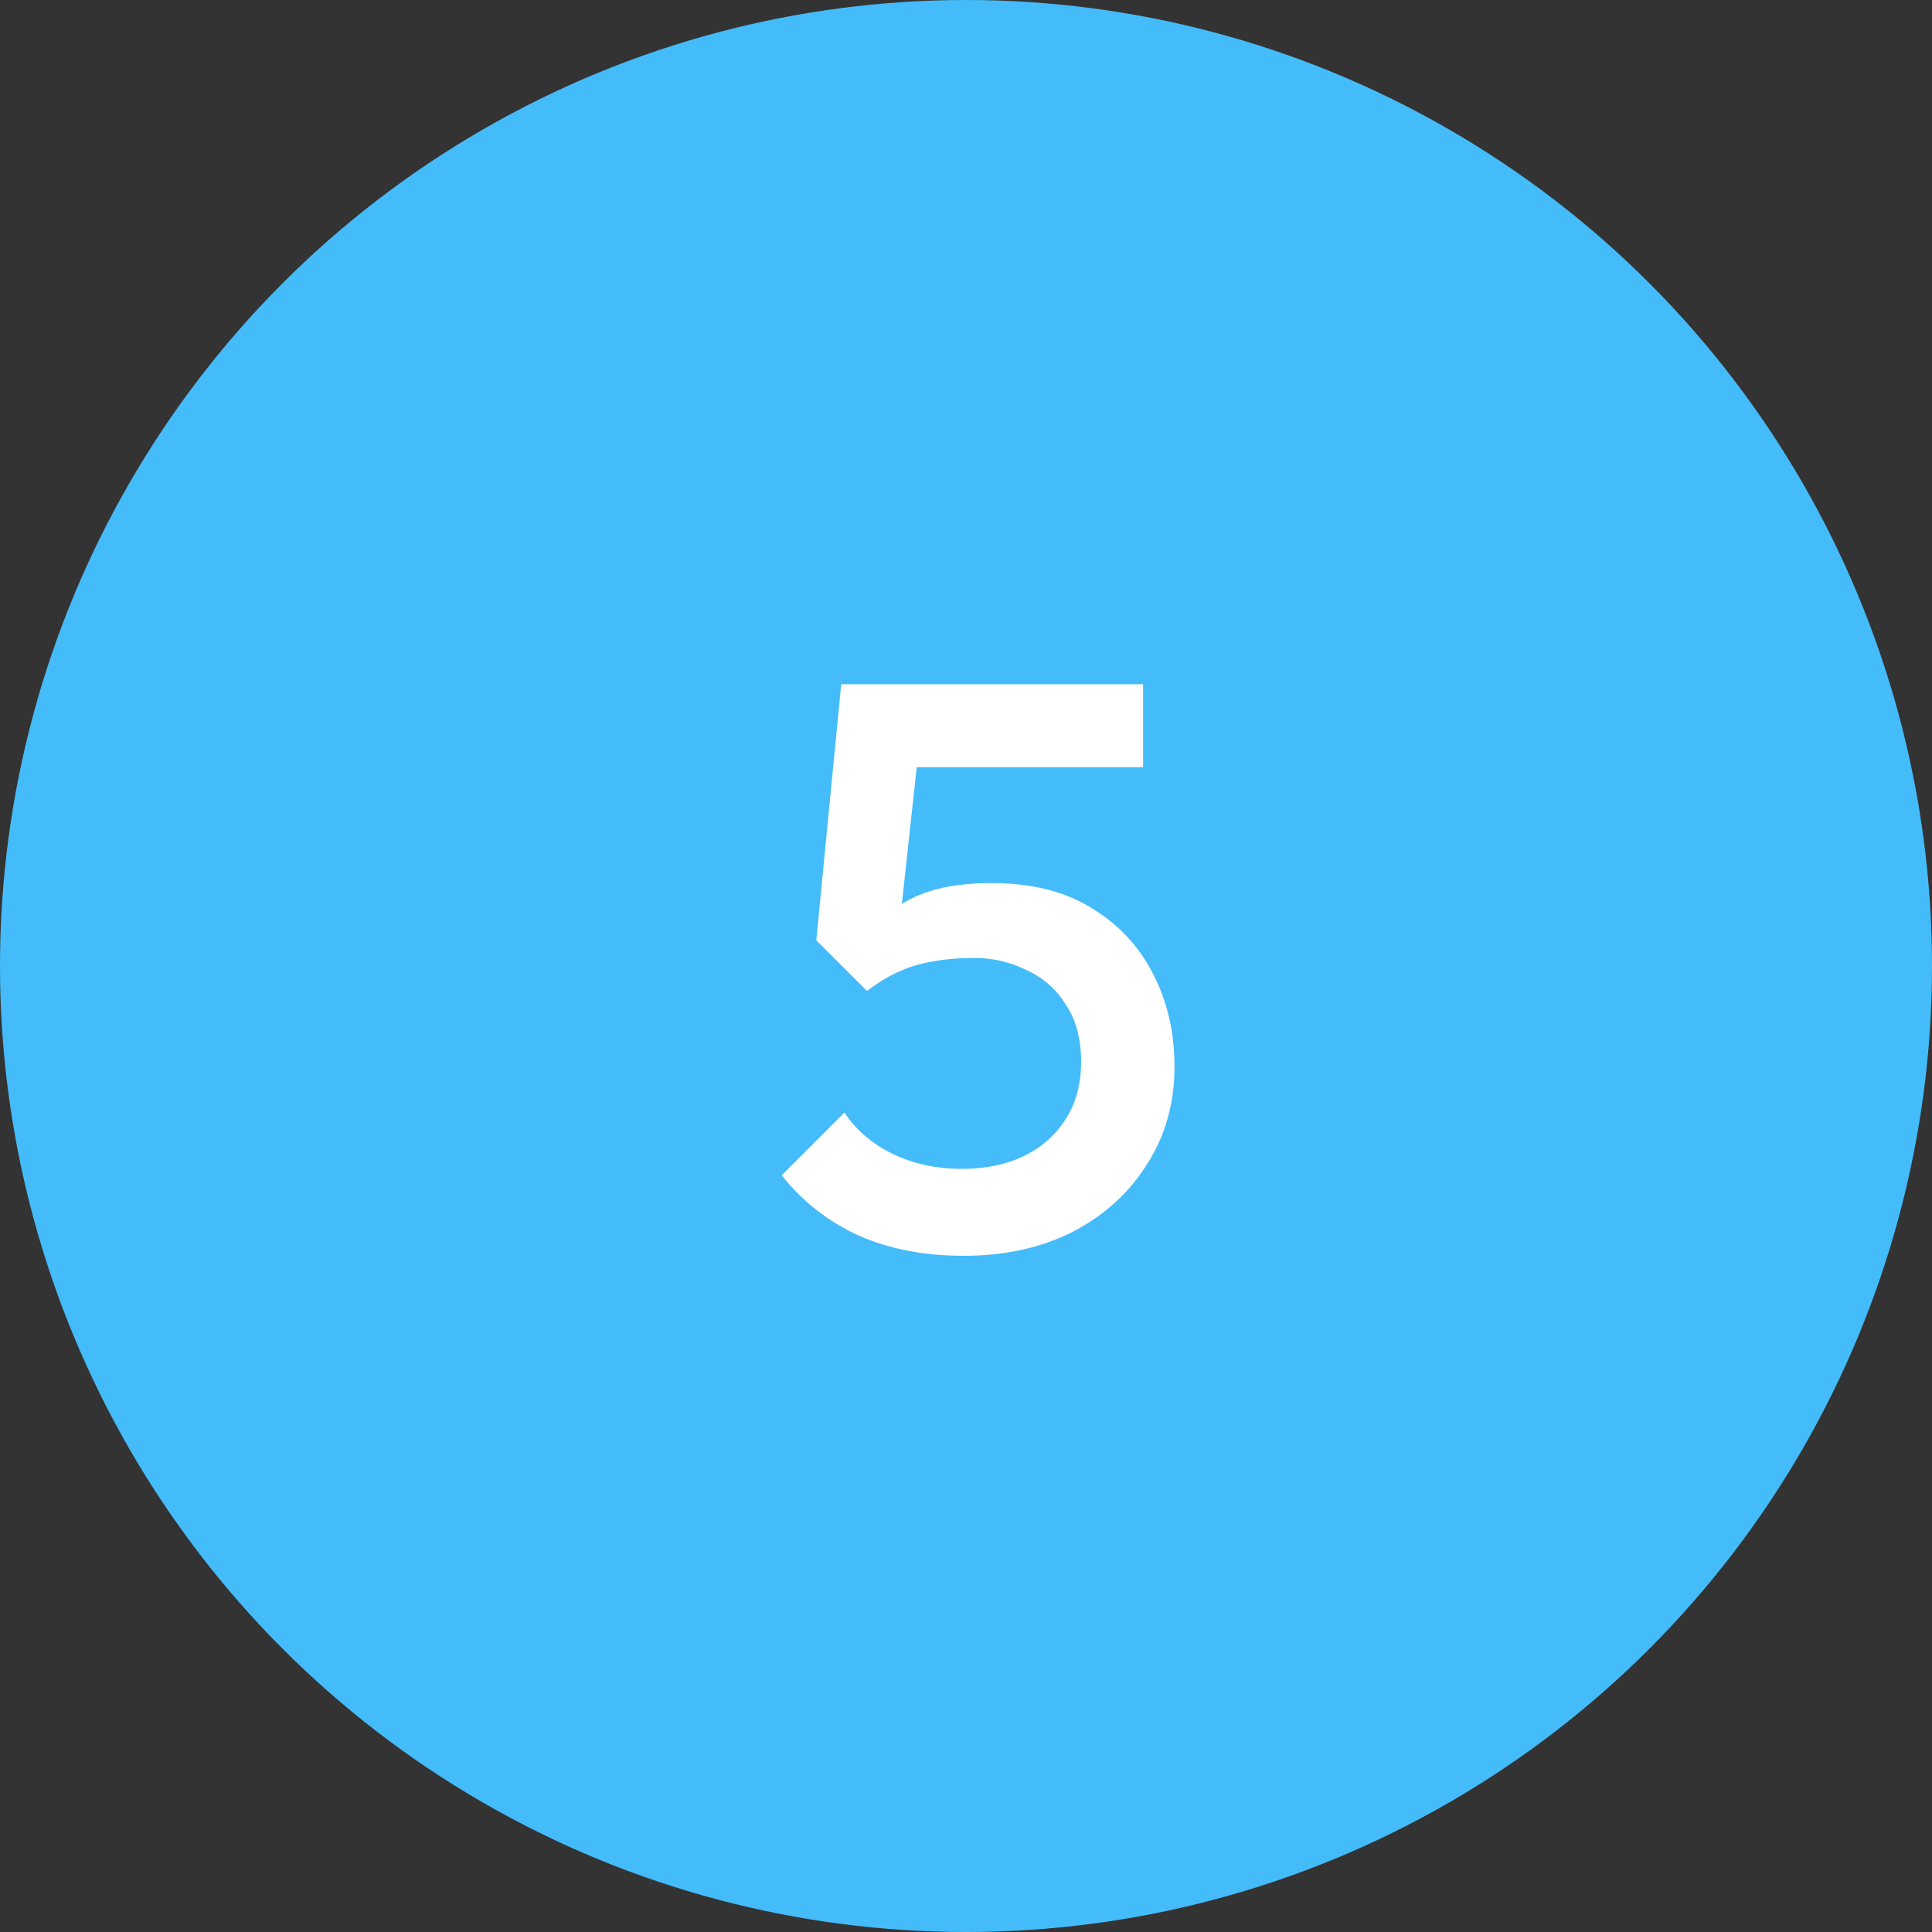 <svg width="48" height="48" viewBox="0 0 48 48" fill="none" xmlns="http://www.w3.org/2000/svg">
<rect x="0" y="0" width="48" height="48" fill="#333333" stroke="none"/>
<circle cx="24" cy="24" r="24" fill="#45BCFA"/>
<path d="M23.94 31.2C22.967 31.2 22.1 31.033 21.34 30.7C20.58 30.353 19.94 29.853 19.42 29.2L20.98 27.64C21.26 28.067 21.653 28.407 22.16 28.66C22.68 28.913 23.26 29.04 23.9 29.04C24.487 29.04 25 28.933 25.44 28.72C25.88 28.507 26.227 28.2 26.48 27.8C26.733 27.4 26.86 26.927 26.86 26.38C26.86 25.807 26.733 25.333 26.48 24.96C26.24 24.573 25.913 24.287 25.5 24.1C25.1 23.9 24.667 23.8 24.2 23.8C23.667 23.8 23.187 23.86 22.76 23.98C22.347 24.1 21.94 24.313 21.54 24.62L21.6 23.18C21.813 22.9 22.06 22.673 22.34 22.5C22.62 22.313 22.947 22.173 23.32 22.08C23.693 21.987 24.133 21.94 24.64 21.94C25.627 21.94 26.453 22.147 27.12 22.56C27.8 22.973 28.313 23.527 28.66 24.22C29.007 24.9 29.18 25.66 29.18 26.5C29.18 27.407 28.953 28.213 28.5 28.92C28.06 29.627 27.447 30.187 26.66 30.6C25.873 31 24.967 31.2 23.94 31.2ZM21.54 24.62L20.28 23.36L20.9 17H23L22.28 23.62L21.54 24.62ZM21.3 19.06L20.9 17H28.4V19.06H21.3Z" fill="white"/>
</svg>
